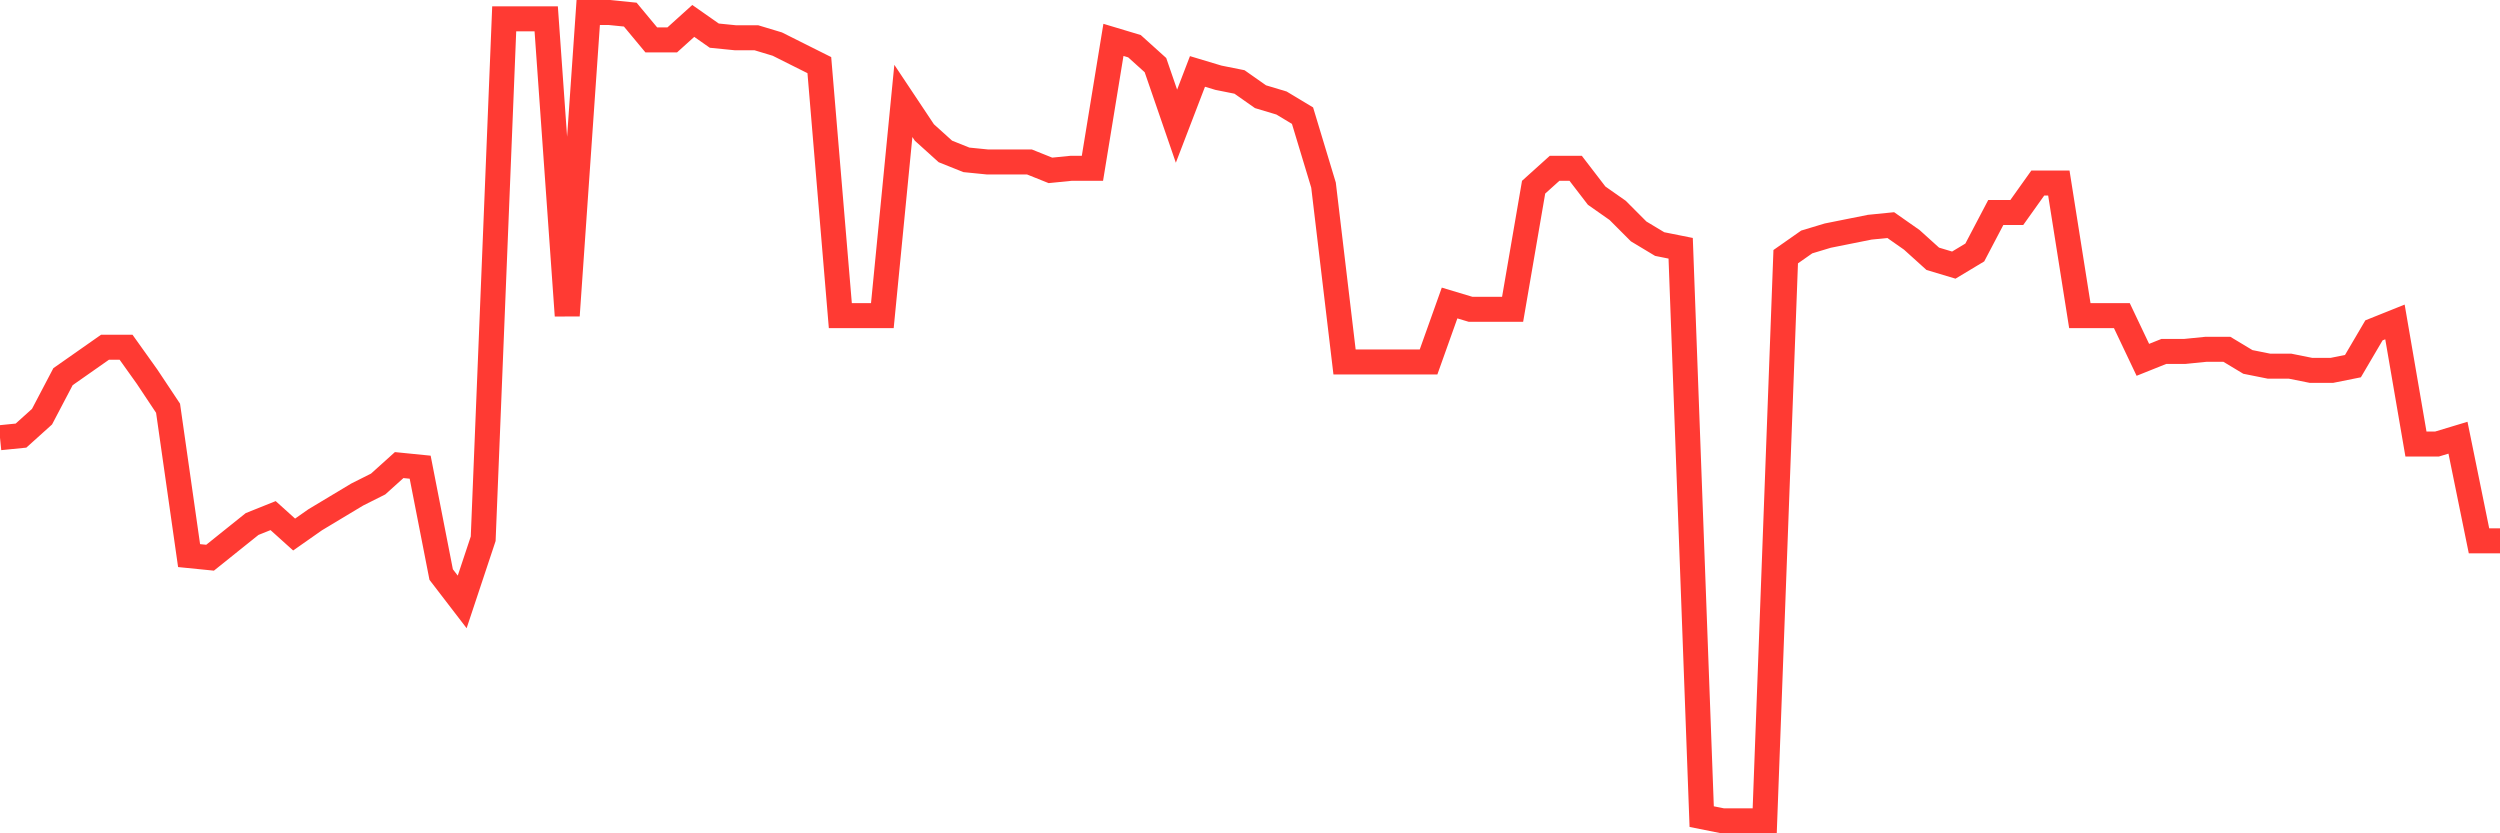 <svg
  xmlns="http://www.w3.org/2000/svg"
  xmlns:xlink="http://www.w3.org/1999/xlink"
  width="120"
  height="40"
  viewBox="0 0 120 40"
  preserveAspectRatio="none"
>
  <polyline
    points="0,21.01 1.008,20.909 2.017,20 3.025,18.08 4.034,17.373 5.042,16.666 6.05,16.666 7.059,18.08 8.067,19.596 9.076,26.669 10.084,26.77 11.092,25.961 12.101,25.153 13.109,24.749 14.118,25.658 15.126,24.951 16.134,24.345 17.143,23.739 18.151,23.233 19.16,22.324 20.168,22.425 21.176,27.578 22.185,28.892 23.193,25.86 24.202,0.903 25.21,0.903 26.218,0.903 27.227,15.15 28.235,0.6 29.244,0.6 30.252,0.701 31.261,1.914 32.269,1.914 33.277,1.004 34.286,1.711 35.294,1.812 36.303,1.812 37.311,2.116 38.319,2.621 39.328,3.126 40.336,15.15 41.345,15.15 42.353,15.15 43.361,4.844 44.37,6.359 45.378,7.269 46.387,7.673 47.395,7.774 48.403,7.774 49.412,7.774 50.42,8.178 51.429,8.077 52.437,8.077 53.445,1.914 54.454,2.217 55.462,3.126 56.471,6.056 57.479,3.429 58.487,3.732 59.496,3.934 60.504,4.642 61.513,4.945 62.521,5.551 63.529,8.885 64.538,17.373 65.546,17.373 66.555,17.373 67.563,17.373 68.571,17.373 69.58,14.544 70.588,14.847 71.597,14.847 72.605,14.847 73.613,8.986 74.622,8.077 75.63,8.077 76.639,9.391 77.647,10.098 78.655,11.108 79.664,11.715 80.672,11.917 81.681,39.198 82.689,39.4 83.697,39.4 84.706,39.4 85.714,12.321 86.723,11.614 87.731,11.31 88.739,11.108 89.748,10.906 90.756,10.805 91.765,11.512 92.773,12.422 93.782,12.725 94.79,12.119 95.798,10.199 96.807,10.199 97.815,8.784 98.824,8.784 99.832,15.15 100.84,15.15 101.849,15.15 102.857,17.272 103.866,16.868 104.874,16.868 105.882,16.767 106.891,16.767 107.899,17.373 108.908,17.575 109.916,17.575 110.924,17.777 111.933,17.777 112.941,17.575 113.95,15.857 114.958,15.453 115.966,21.314 116.975,21.314 117.983,21.01 118.992,25.961 120,25.961"
    fill="none"
    stroke="#ff3a33"
    stroke-width="1.2"
  >
  </polyline>
</svg>